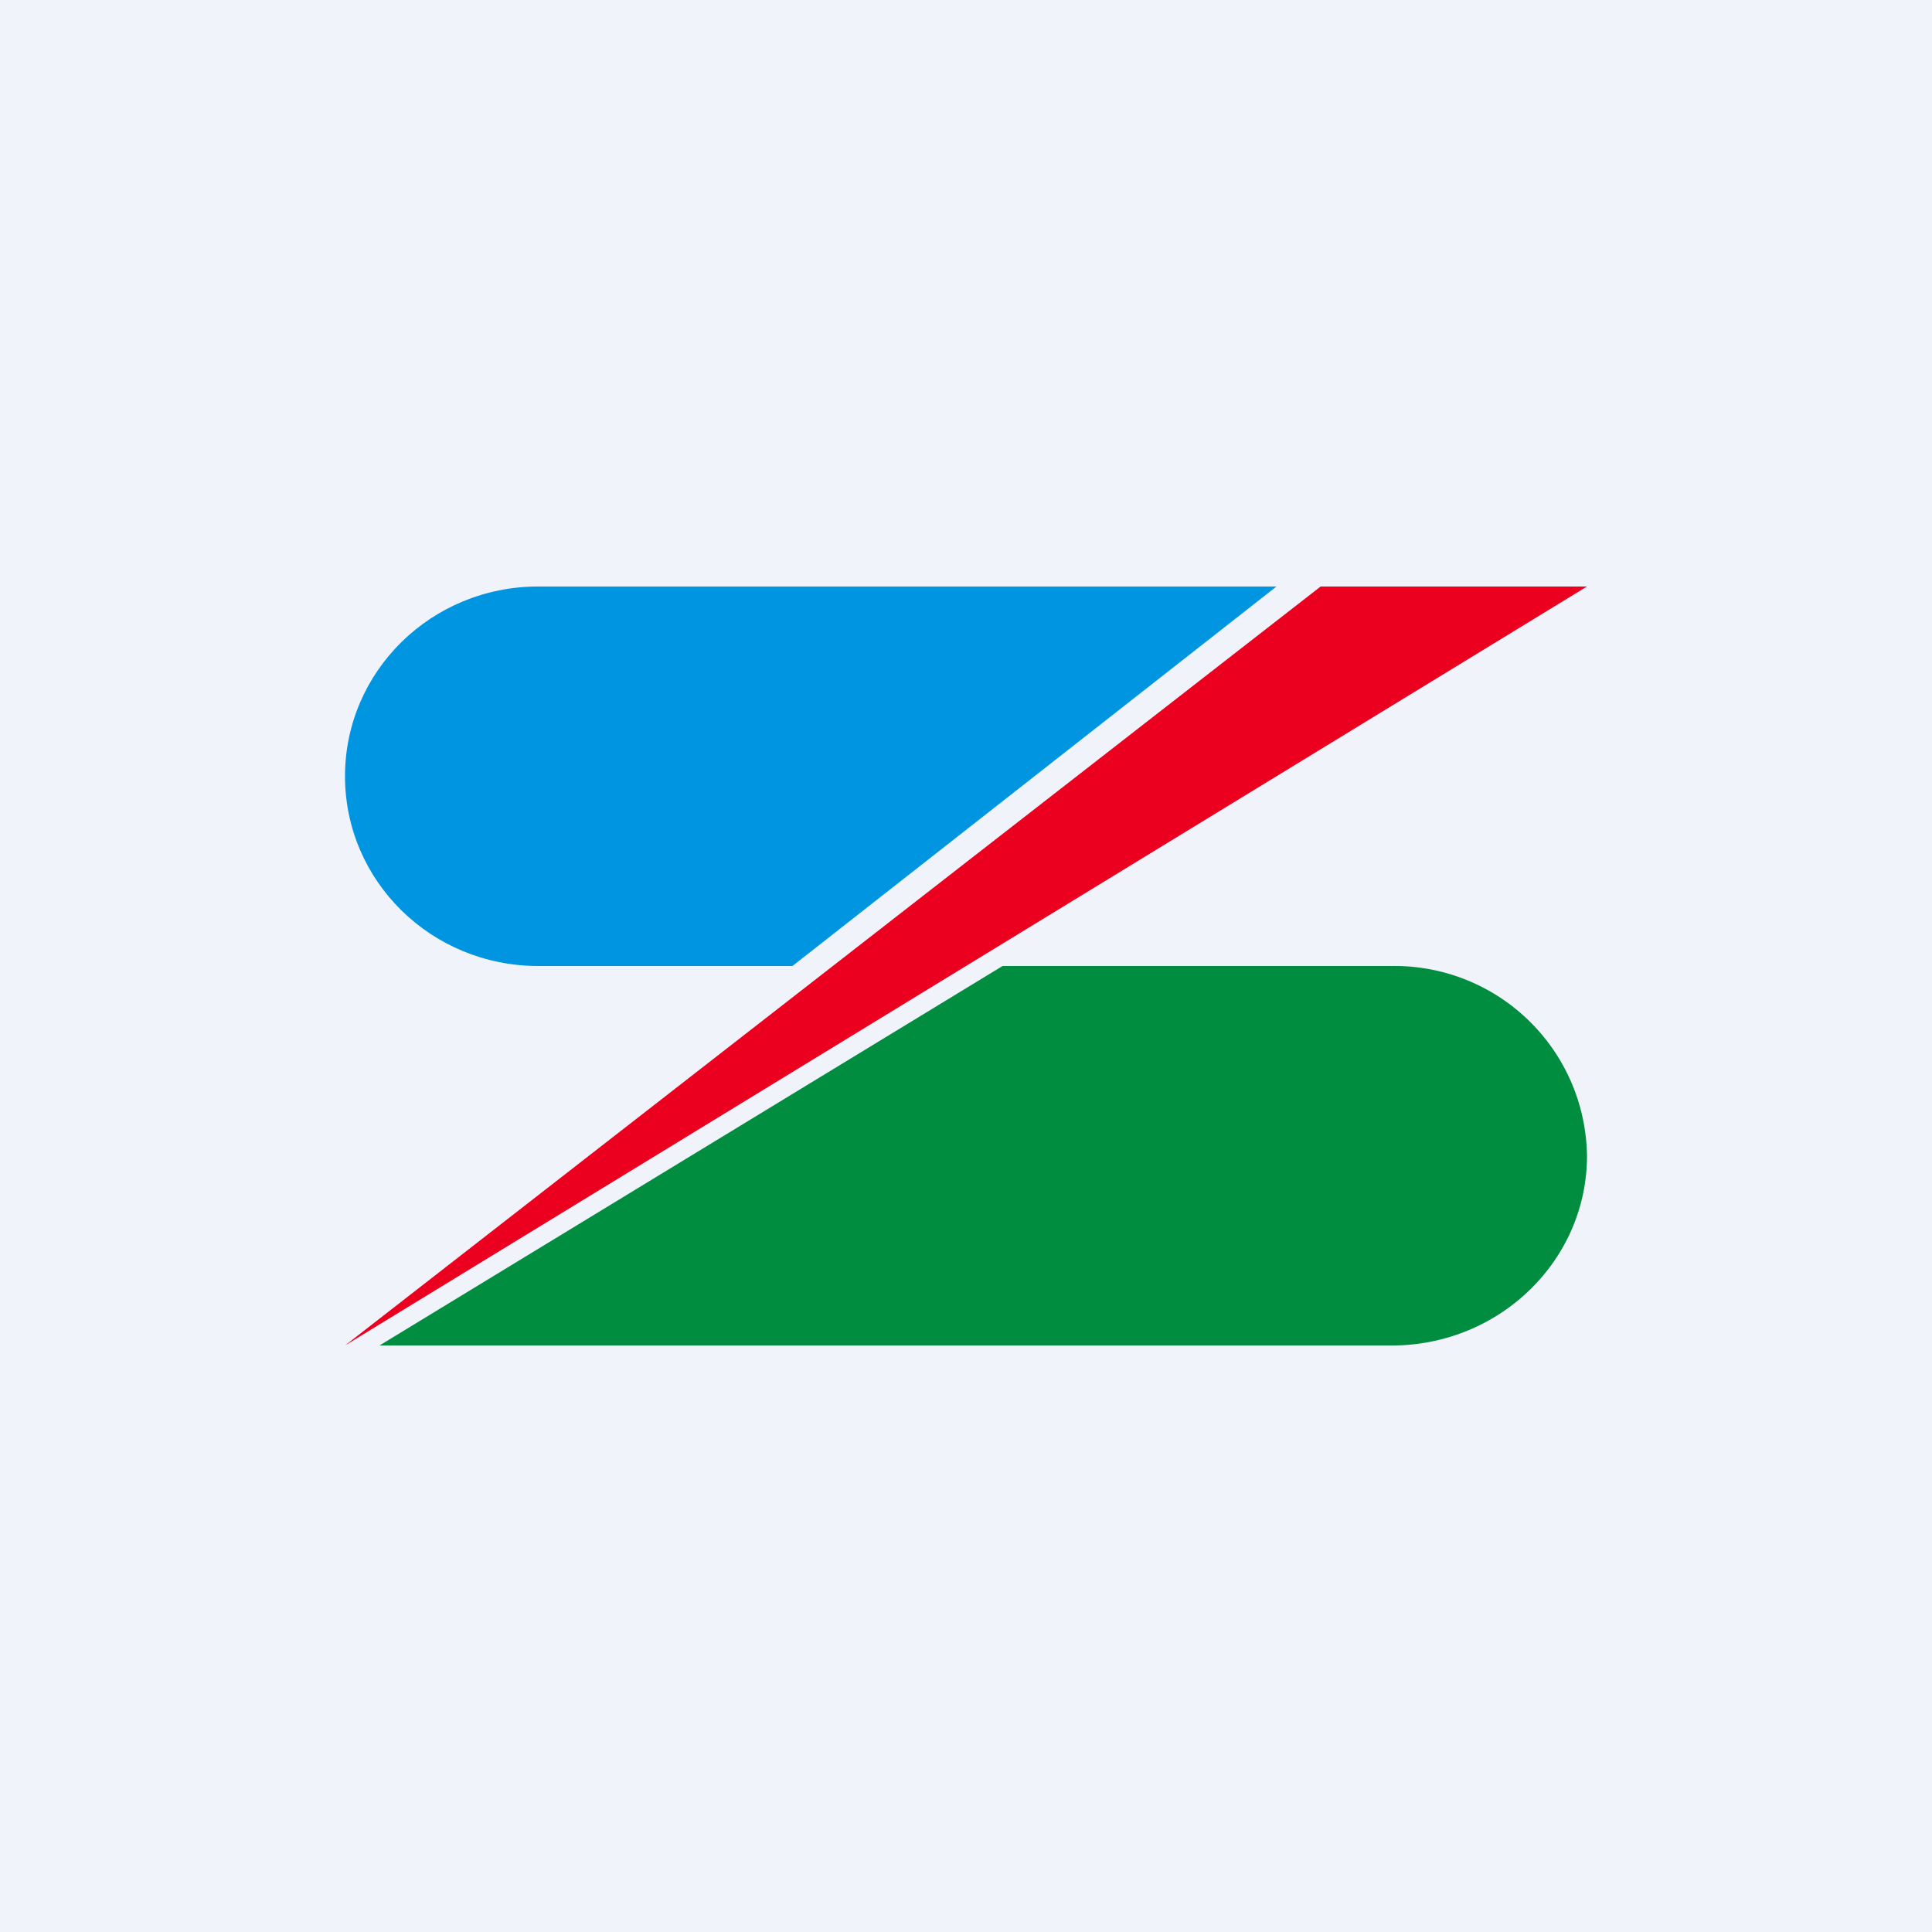 <!-- by TradingView --><svg width="56" height="56" viewBox="0 0 56 56" xmlns="http://www.w3.org/2000/svg"><path fill="#F0F3FA" d="M0 0h56v56H0z"/><path d="M46 17h-7.72L10 39l36-22Z" fill="#EC001F"/><path d="M29.06 28h11.28A5.58 5.58 0 0 1 46 33.5c0 3.04-2.54 5.5-5.66 5.5H11l18.06-11Z" fill="#008D40"/><path d="M22.97 28H15.6c-3.1 0-5.6-2.46-5.6-5.5s2.5-5.5 5.6-5.5H37L22.97 28Z" fill="#0095E1"/></svg>